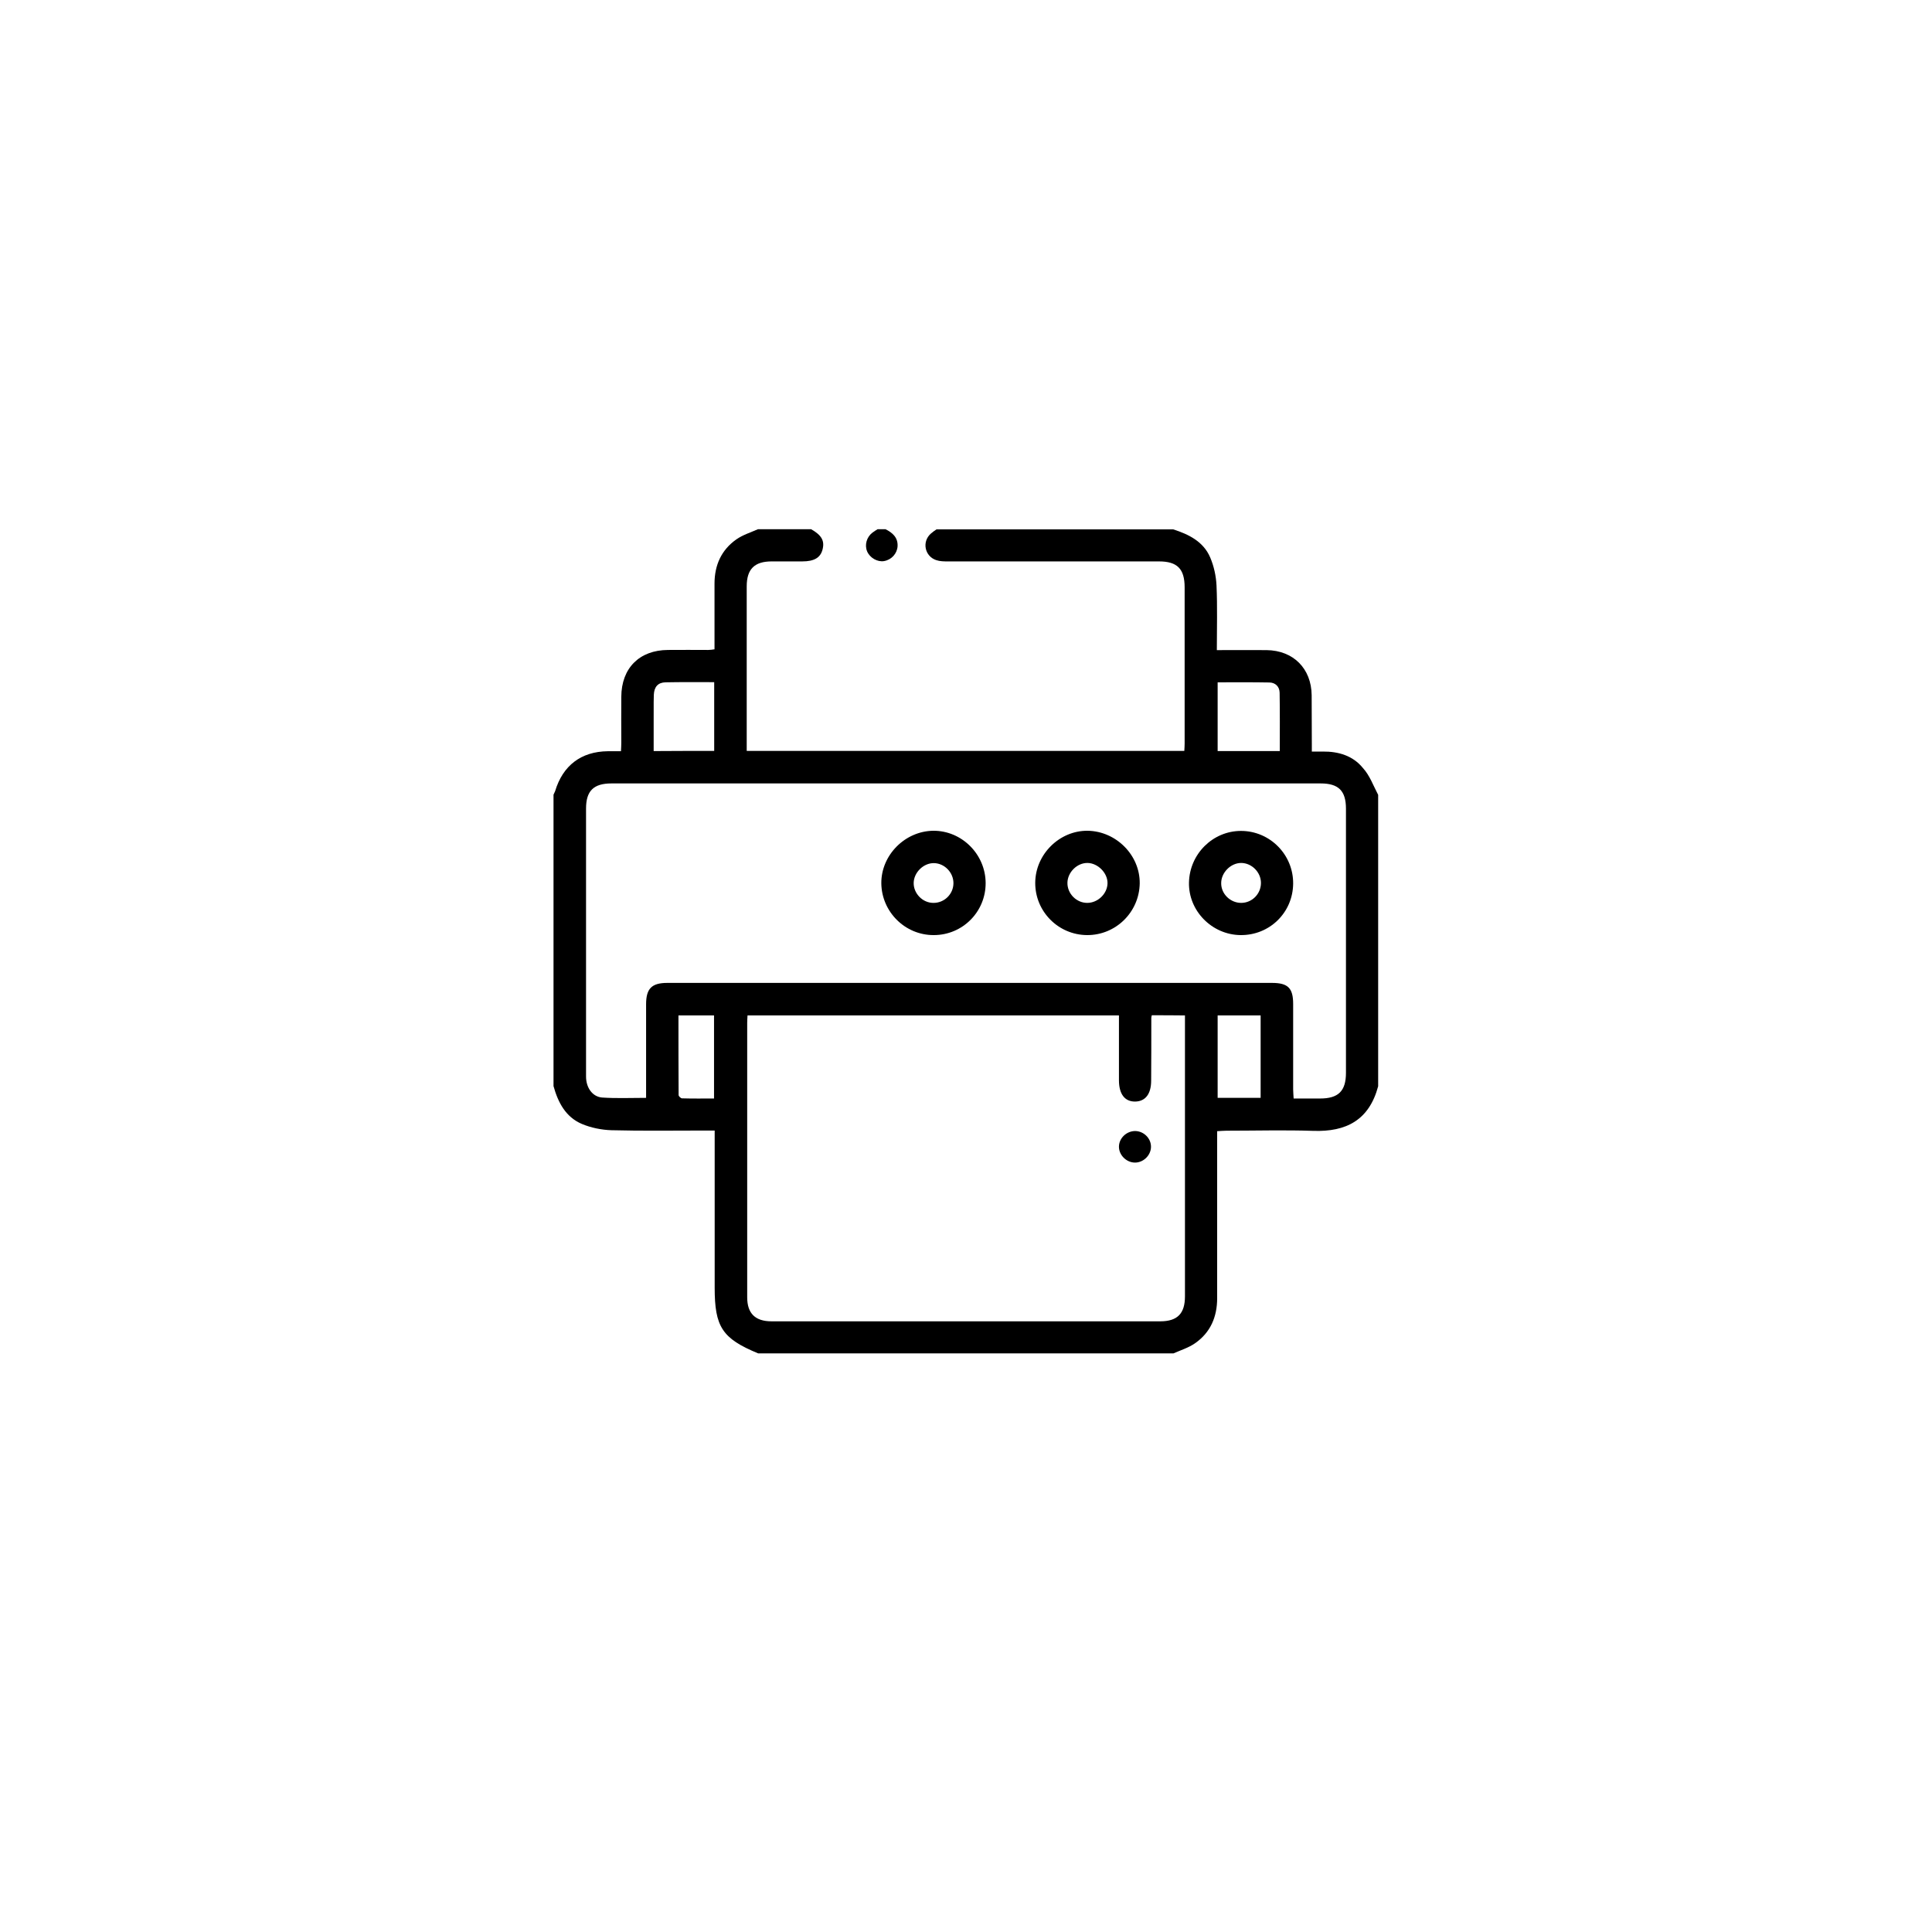 <?xml version="1.0" encoding="utf-8"?>
<!-- Generator: Adobe Illustrator 22.1.0, SVG Export Plug-In . SVG Version: 6.00 Build 0)  -->
<svg version="1.1" id="Layer_1" xmlns="http://www.w3.org/2000/svg" xmlns:xlink="http://www.w3.org/1999/xlink" x="0px" y="0px"
	 viewBox="0 0 1200 1200" style="enable-background:new 0 0 1200 1200;" xml:space="preserve">
<g id="oSjKxj.tif">
	<g>
		<path d="M856,493.7c0,60.3,0,120.7,0,181c-5.6,21-19.8,28.4-40.3,27.7c-18-0.6-36-0.1-54-0.1c-1.8,0-3.5,0.2-5.7,0.3
			c0,3.4,0,6.3,0,9.3c0,31.5,0,63,0,94.4c0,11.6-4.1,21.3-13.7,28c-4,2.8-8.9,4.3-13.4,6.3c-86,0-172,0-258,0
			c-22.3-9.2-27-16.4-27-40.8c0-30.7,0-61.3,0-92c0-1.8,0-3.5,0-5.6c-2.7,0-4.7,0-6.7,0c-19.2,0-38.3,0.3-57.5-0.2
			c-6.1-0.2-12.6-1.5-18.3-3.9c-10.1-4.3-14.8-13.4-17.6-23.5c0-60.3,0-120.7,0-181c0.3-0.7,0.7-1.5,1-2.2
			c4.8-16,16.2-24.6,32.7-24.8c2.6,0,5.2,0,8.2,0c0.1-2.1,0.2-3.7,0.2-5.3c0-9.5-0.1-19,0-28.5c0.1-17.9,11.3-29,29-29.1
			c8.3-0.1,16.7,0,25,0c1.3,0,2.5-0.2,3.9-0.4c0-13.9,0-27.3,0-40.8c0-11.4,4.2-20.9,13.6-27.5c4-2.8,8.9-4.3,13.4-6.3
			c11,0,22,0,33,0c6.5,3.7,8.5,7.2,7.1,12.6c-1.3,5.1-5.2,7.4-12.6,7.4c-6.3,0-12.7,0-19,0c-10.7,0-15.5,4.8-15.5,15.5
			c0,32.5,0,65,0,97.5c0,1.6,0,3.2,0,4.7c91,0,181.3,0,271.8,0c0.1-1.7,0.2-3.2,0.2-4.6c0-32.3,0-64.6,0-97
			c0-11.5-4.6-16.1-15.9-16.1c-43.7,0-87.3,0-131,0c-2.5,0-5.1,0-7.4-0.8c-7.2-2.4-9-11.5-3.3-16.5c1.1-1,2.3-1.8,3.5-2.6
			c49,0,98,0,147,0c9.7,3.1,18.8,7.6,23,17.5c2.3,5.4,3.6,11.4,3.9,17.3c0.6,13.2,0.2,26.5,0.2,40.2c10.7,0,20.8-0.1,30.9,0
			c16.6,0.2,27.8,11.4,28,28c0.1,10,0,20,0.1,30c0,1.6,0,3.2,0,5c2.8,0,4.8,0,6.8,0c9.8-0.1,18.8,2.6,25,10.3
			C850.8,481.7,853,488,856,493.7z M401.3,681.9c0-2,0-3.8,0-5.6c0-17.5,0-35,0-52.5c0-9.8,3.5-13.3,13.2-13.3
			c125.2,0,250.3,0,375.5,0c10,0,13.2,3.2,13.2,13.1c0,17.7,0,35.3,0,53c0,1.8,0.2,3.5,0.3,5.7c5.8,0,11.1,0,16.4,0
			c11.4,0,16.1-4.6,16.1-16c0-54.7,0-109.3,0-164c0-11.1-4.6-15.7-15.7-15.7c-146.8,0-293.6,0-440.5,0c-11.1,0-15.8,4.6-15.8,15.6
			c0,42.2,0,84.3,0,126.5c0,13.3,0,26.7,0,40c0,6.8,3.9,12.5,10,13C382.9,682.3,391.9,681.9,401.3,681.9z M715.4,630.6
			c-0.2,0.9-0.3,1.3-0.3,1.6c0,13,0,26-0.1,39c0,8.3-3.6,12.9-9.9,13c-6.5,0.1-10.1-4.7-10.1-13.2c0-11.8,0-23.7,0-35.5
			c0-1.6,0-3.2,0-4.8c-77.3,0-153.9,0-230.7,0c-0.1,1.7-0.2,3.2-0.2,4.6c0,56.8,0,113.6,0,170.5c0,10,5,14.9,15.1,14.9
			c80.5,0,161,0,241.4,0c10.7,0,15.4-4.8,15.4-15.5c0-56.3,0-112.6,0-169c0-1.8,0-3.5,0-5.5C728.8,630.6,722.2,630.6,715.4,630.6z
			 M794.9,466.5c0-12.4,0.1-24.4-0.1-36.3c-0.1-3.8-2.7-6.3-6.5-6.3c-10.6-0.2-21.2-0.1-32-0.1c0,14.5,0,28.6,0,42.7
			C769.3,466.5,781.7,466.5,794.9,466.5z M443.6,466.4c0-14.4,0-28.5,0-42.7c-10.3,0-20.3-0.1-30.2,0.1c-4.7,0.1-7.1,2.8-7.3,7.8
			c-0.2,6,0,12-0.1,18c0,5.6,0,11.2,0,16.9C418.9,466.4,431,466.4,443.6,466.4z M756.3,681.9c9,0,17.7,0,26.7,0
			c0-17.2,0-34.1,0-51.2c-9,0-17.7,0-26.7,0C756.3,647.9,756.3,664.8,756.3,681.9z M421.4,630.7c0,16.6,0,33,0.1,49.5
			c0,0.7,1.4,2,2.1,2c6.6,0.2,13.2,0.1,19.9,0.1c0-17.5,0-34.5,0-51.6C436.2,630.7,429.1,630.7,421.4,630.7z"/>
		<path d="M550,328.7c4.4,2.2,7.8,5.2,7.5,10.6c-0.3,4.6-3.8,8.4-8.4,9.2c-4.1,0.7-8.8-2-10.5-6c-1.7-4-0.3-8.9,3.2-11.6
			c1-0.8,2.2-1.5,3.3-2.2C546.7,328.7,548.3,328.7,550,328.7z"/>
		<path d="M675.2,580.8c-17.9-0.1-32.3-14.7-32.2-32.5c0.1-17.7,15.1-32.5,32.6-32.3c17.7,0.3,32.5,15.2,32.3,32.7
			C707.6,566.6,693,580.9,675.2,580.8z M675.3,560.8c6.6,0,12.5-5.7,12.6-12.2c0.1-6.4-6-12.5-12.4-12.6
			c-6.5-0.1-12.4,5.8-12.5,12.3C662.9,555.1,668.6,560.8,675.3,560.8z"/>
		<path d="M803.2,548.9c-0.2,18-14.7,32.1-32.7,31.9c-17.8-0.2-32.4-15.1-32-32.7c0.4-17.7,14.8-32,32.3-32
			C788.8,516.1,803.4,530.9,803.2,548.9z M770.9,560.8c6.8,0,12.3-5.6,12.3-12.4c0-6.7-5.8-12.4-12.3-12.4c-6.5,0-12.4,6-12.4,12.5
			C758.4,555.2,764.2,560.8,770.9,560.8z"/>
		<path d="M612.2,548.4c0.1,17.9-14.3,32.4-32.2,32.4c-17.8,0.1-32.4-14.4-32.6-32.2c-0.1-17.5,14.7-32.4,32.3-32.6
			C597.4,515.9,612.1,530.6,612.2,548.4z M579.7,560.8c6.8,0.1,12.4-5.4,12.5-12.1c0.1-6.7-5.5-12.5-12.1-12.6
			c-6.5-0.1-12.5,5.8-12.6,12.3C567.4,554.9,573,560.8,579.7,560.8z"/>
		<path d="M705.1,702.5c5.4,0.1,9.9,4.6,9.8,9.9c-0.1,5.3-4.8,9.8-10.1,9.7c-5.3-0.1-9.9-4.8-9.8-10
			C695.1,706.9,699.7,702.5,705.1,702.5z"/>
	</g>
</g>
</svg>

